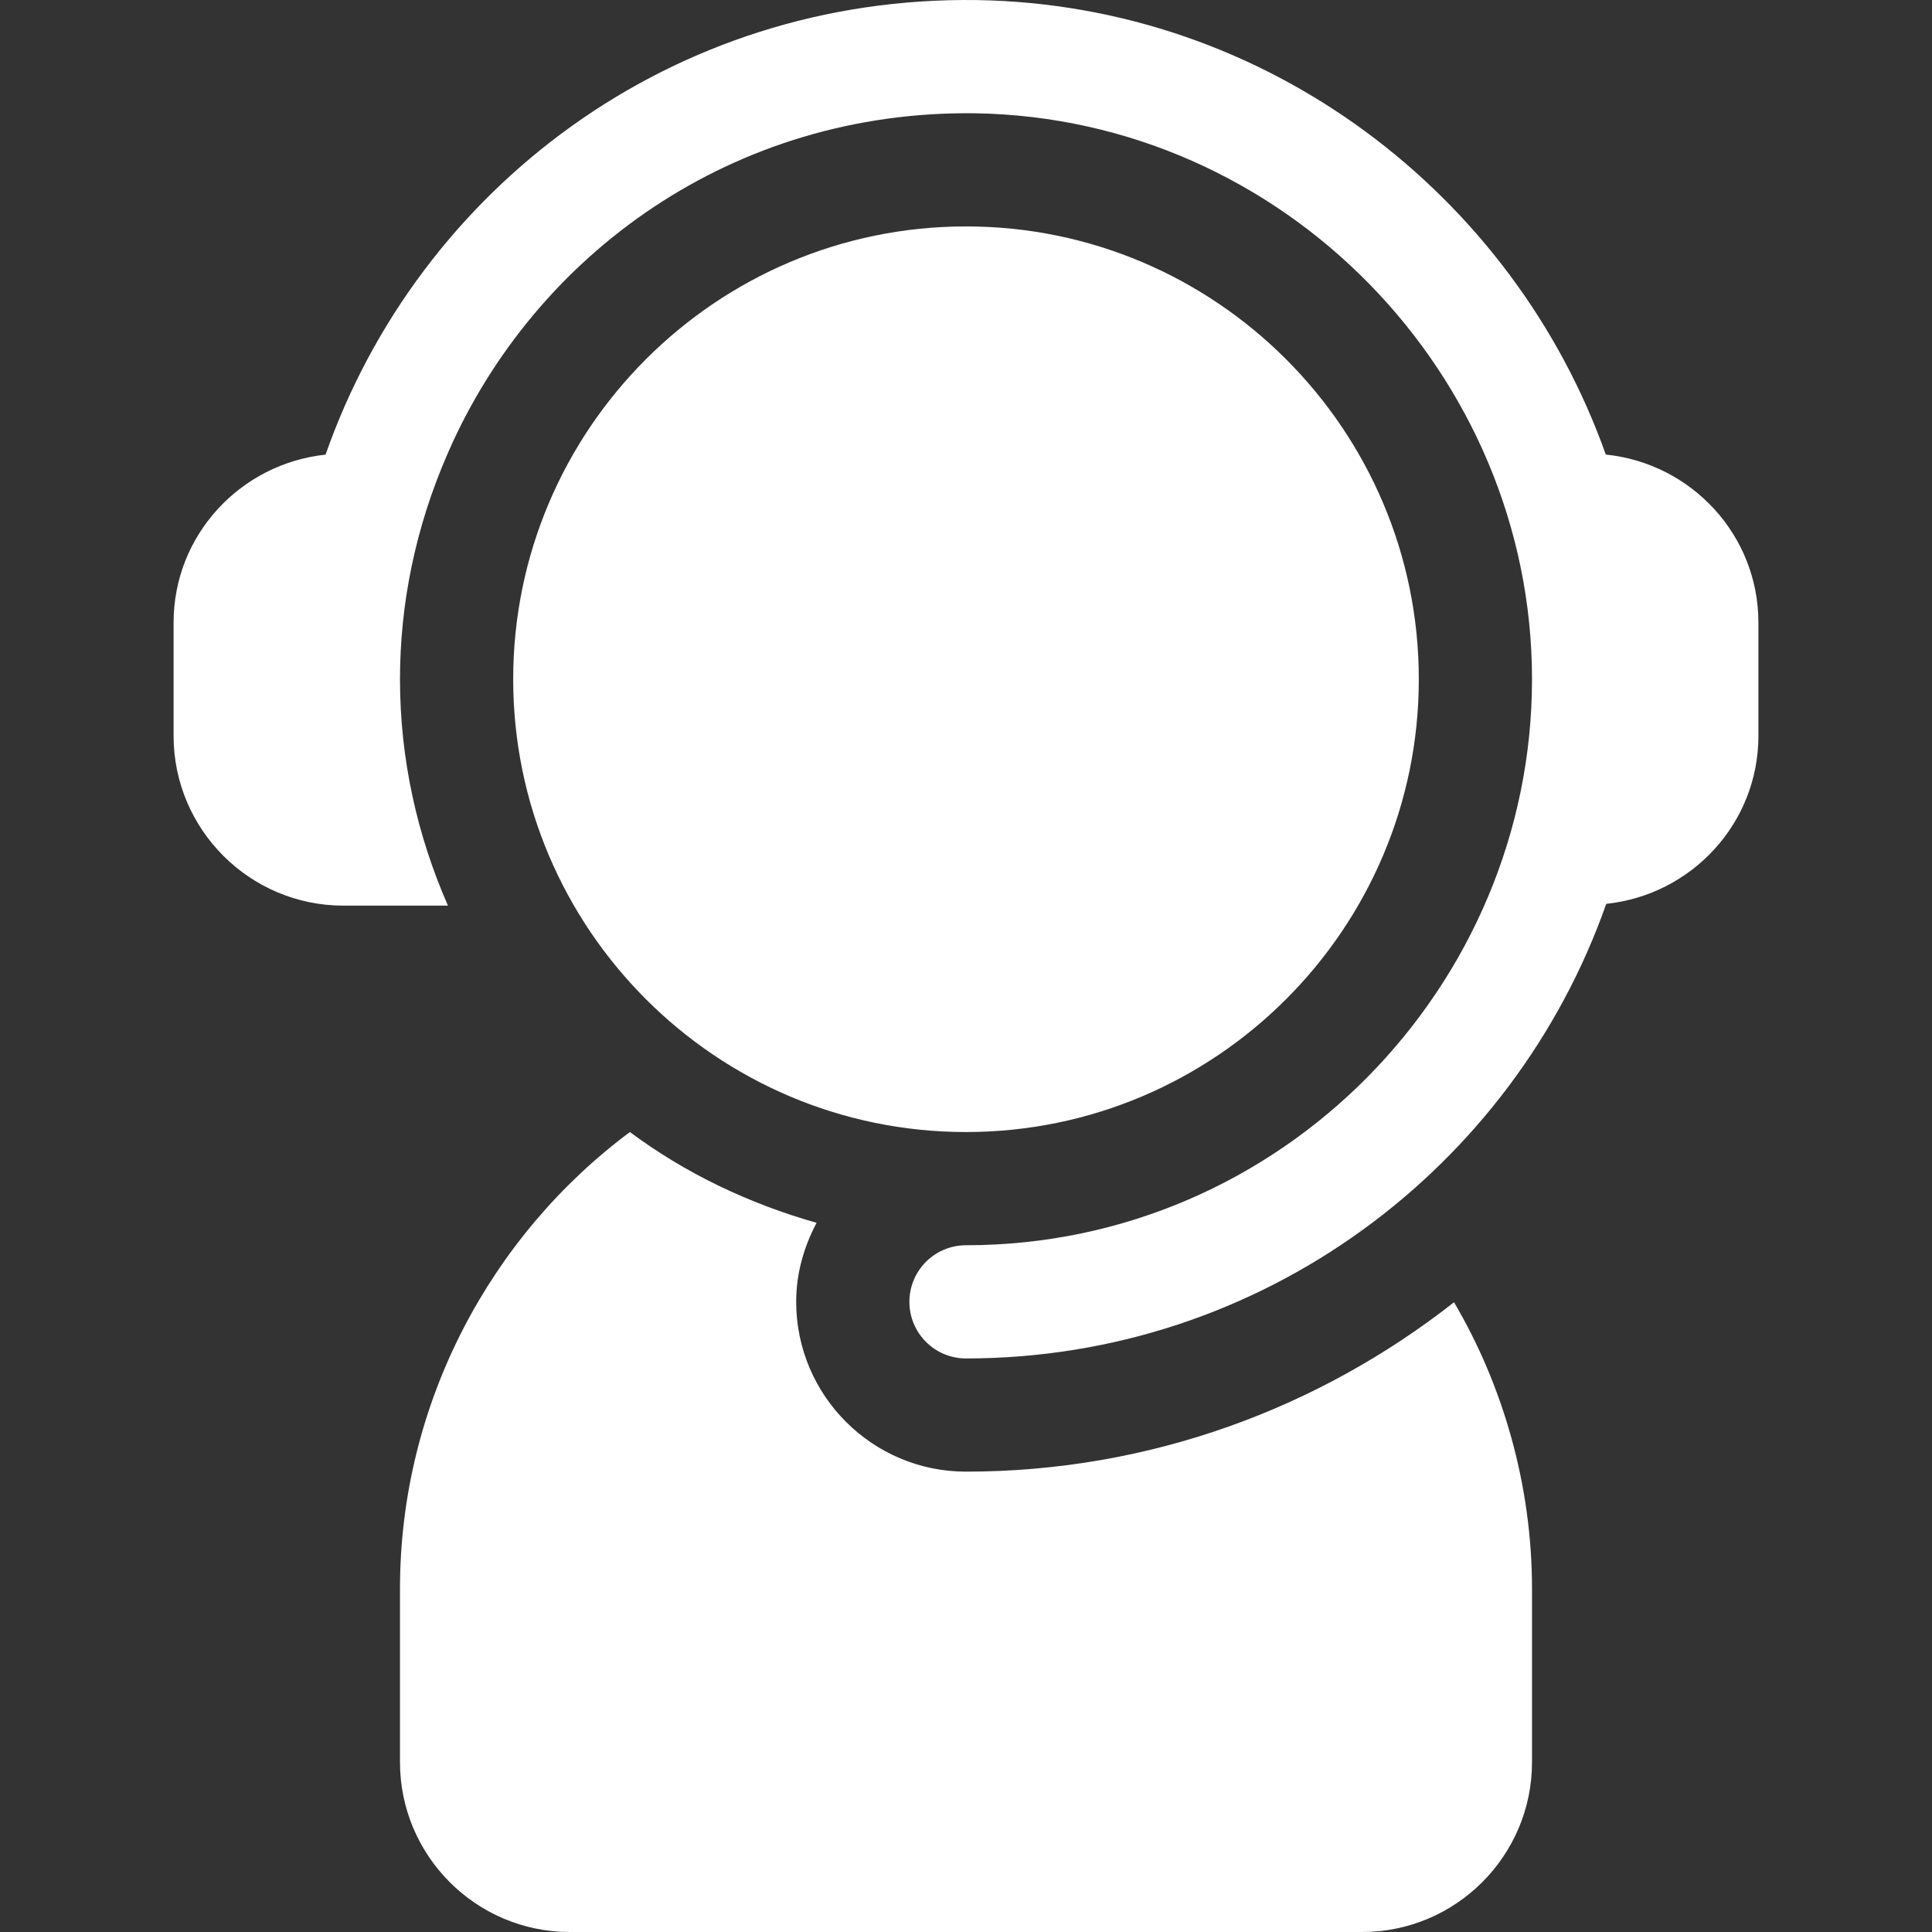 <svg xmlns="http://www.w3.org/2000/svg" xmlns:xlink="http://www.w3.org/1999/xlink" width="512" height="512" x="0" y="0" viewBox="0 0 512 512" style="enable-background:new 0 0 512 512" xml:space="preserve" class=""><rect x="0" y="0" width="512" height="512" fill="#333333" stroke="none"/>  <g>    <path d="M256 60.004c-66.166 0-119.999 53.833-119.999 119.999S189.834 300.002 256 300.002s119.999-53.833 119.999-119.999S322.166 60.004 256 60.004z" fill="#ffffff" opacity="1" data-original="#000000" class=""></path>    <path d="M425.553 120.463C401.072 51.523 335.69 1.217 258.857.019c-80.716-1.15-147.888 49.948-172.578 120.462-22.573 2.397-40.278 21.324-40.278 44.522v30c0 24.814 20.186 45 45 45h27.715c-8.08-18.408-12.715-38.646-12.715-60 0-19.46 3.9-39.901 12.715-60h-.004c23.106-52.885 75.761-90.808 139.676-89.984 81.812 1.28 147.611 69.334 147.611 149.984 0 81.256-66.373 149.999-149.999 149.999-8.291 0-15 6.709-15 15s6.709 15 15 15c78.372 0 145.019-50.427 169.672-120.471 22.595-2.375 40.327-21.314 40.327-44.528v-30c-.001-23.254-17.795-42.22-40.446-44.54z" fill="#ffffff" opacity="1" data-original="#000000" class=""></path>    <path d="M385.33 345.111c-35.693 28.019-80.538 44.89-129.33 44.89-24.814 0-45-20.186-45-45 0-7.599 2.071-14.656 5.411-20.94-18.008-5.105-34.803-13.13-49.482-24.06-36.757 27.367-60.927 71.76-60.927 120.999v46h-.001c0 24.814 20.186 45 45 45h209.998c24.814 0 45-20.186 45-45v-46c0-27.403-7.692-53.862-20.669-75.889z" fill="#ffffff" opacity="1" data-original="#000000" class=""></path>  </g></svg>